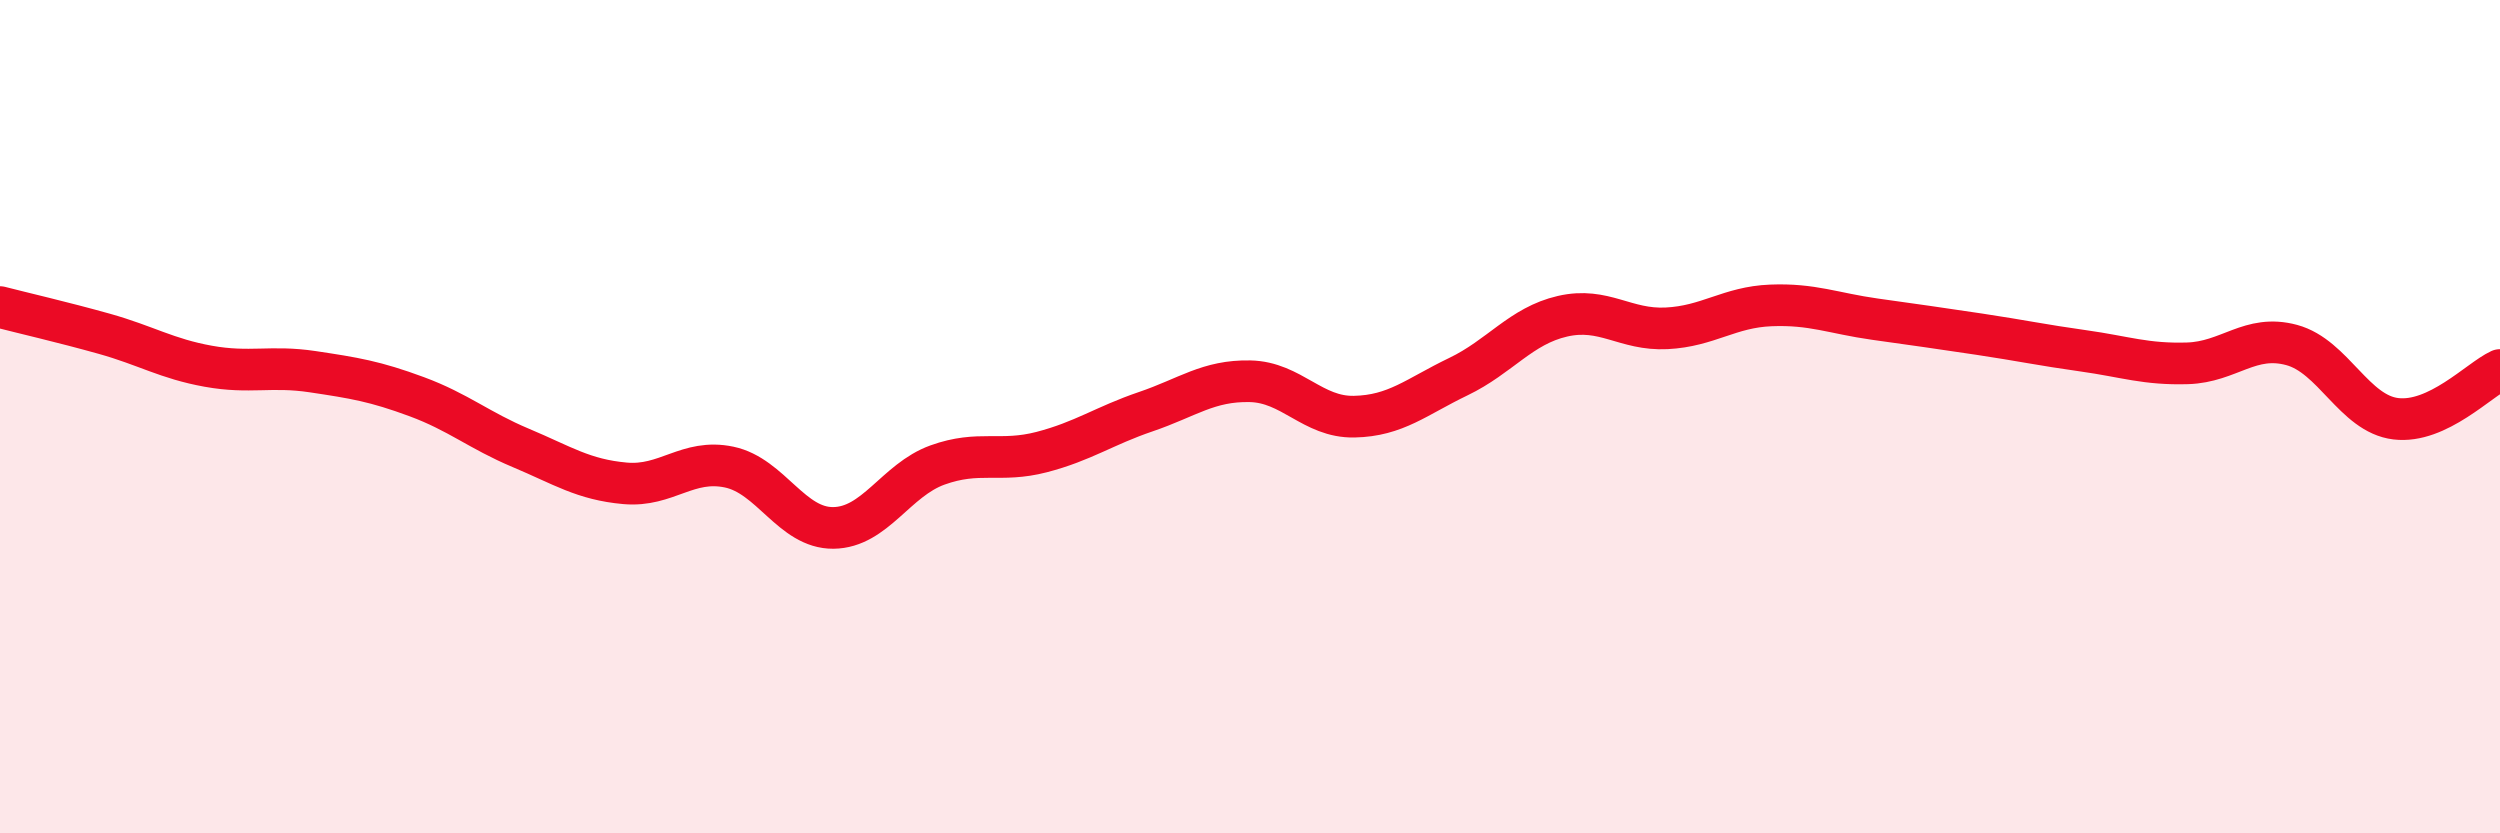 
    <svg width="60" height="20" viewBox="0 0 60 20" xmlns="http://www.w3.org/2000/svg">
      <path
        d="M 0,7.37 C 0.5,7.5 1.5,7.73 2.5,8.01 C 3.5,8.29 4,8.61 5,8.79 C 6,8.97 6.5,8.77 7.5,8.92 C 8.5,9.07 9,9.15 10,9.52 C 11,9.89 11.5,10.33 12.5,10.75 C 13.5,11.17 14,11.51 15,11.6 C 16,11.69 16.5,11 17.5,11.21 C 18.5,11.42 19,12.68 20,12.67 C 21,12.66 21.5,11.52 22.5,11.16 C 23.5,10.8 24,11.11 25,10.85 C 26,10.59 26.5,10.22 27.5,9.88 C 28.5,9.54 29,9.13 30,9.15 C 31,9.17 31.5,10.02 32.5,10 C 33.5,9.98 34,9.52 35,9.04 C 36,8.56 36.5,7.82 37.5,7.59 C 38.5,7.36 39,7.93 40,7.88 C 41,7.83 41.5,7.37 42.5,7.33 C 43.5,7.29 44,7.52 45,7.66 C 46,7.8 46.5,7.87 47.5,8.02 C 48.5,8.17 49,8.28 50,8.42 C 51,8.56 51.5,8.75 52.5,8.72 C 53.5,8.69 54,8.01 55,8.28 C 56,8.55 56.5,9.93 57.5,10.05 C 58.5,10.17 59.5,9.11 60,8.88L60 20L0 20Z"
        fill="#EB0A25"
        opacity="0.1"
        stroke-linecap="round"
        stroke-linejoin="round"
      />
      <path
        d="M 0,7.37 C 0.5,7.5 1.5,7.73 2.5,8.01 C 3.5,8.29 4,8.61 5,8.79 C 6,8.97 6.5,8.77 7.5,8.92 C 8.5,9.07 9,9.15 10,9.52 C 11,9.89 11.5,10.33 12.5,10.75 C 13.5,11.17 14,11.51 15,11.6 C 16,11.69 16.5,11 17.5,11.21 C 18.5,11.42 19,12.68 20,12.67 C 21,12.66 21.5,11.52 22.5,11.16 C 23.5,10.8 24,11.11 25,10.85 C 26,10.59 26.5,10.22 27.5,9.88 C 28.5,9.54 29,9.13 30,9.15 C 31,9.17 31.5,10.02 32.5,10 C 33.5,9.98 34,9.52 35,9.04 C 36,8.56 36.5,7.82 37.5,7.59 C 38.5,7.36 39,7.93 40,7.88 C 41,7.83 41.5,7.37 42.5,7.33 C 43.5,7.29 44,7.52 45,7.66 C 46,7.8 46.5,7.87 47.5,8.02 C 48.5,8.17 49,8.28 50,8.42 C 51,8.56 51.5,8.75 52.5,8.72 C 53.5,8.69 54,8.01 55,8.28 C 56,8.55 56.5,9.93 57.5,10.05 C 58.5,10.17 59.5,9.11 60,8.88"
        stroke="#EB0A25"
        stroke-width="1"
        fill="none"
        stroke-linecap="round"
        stroke-linejoin="round"
      />
    </svg>
  